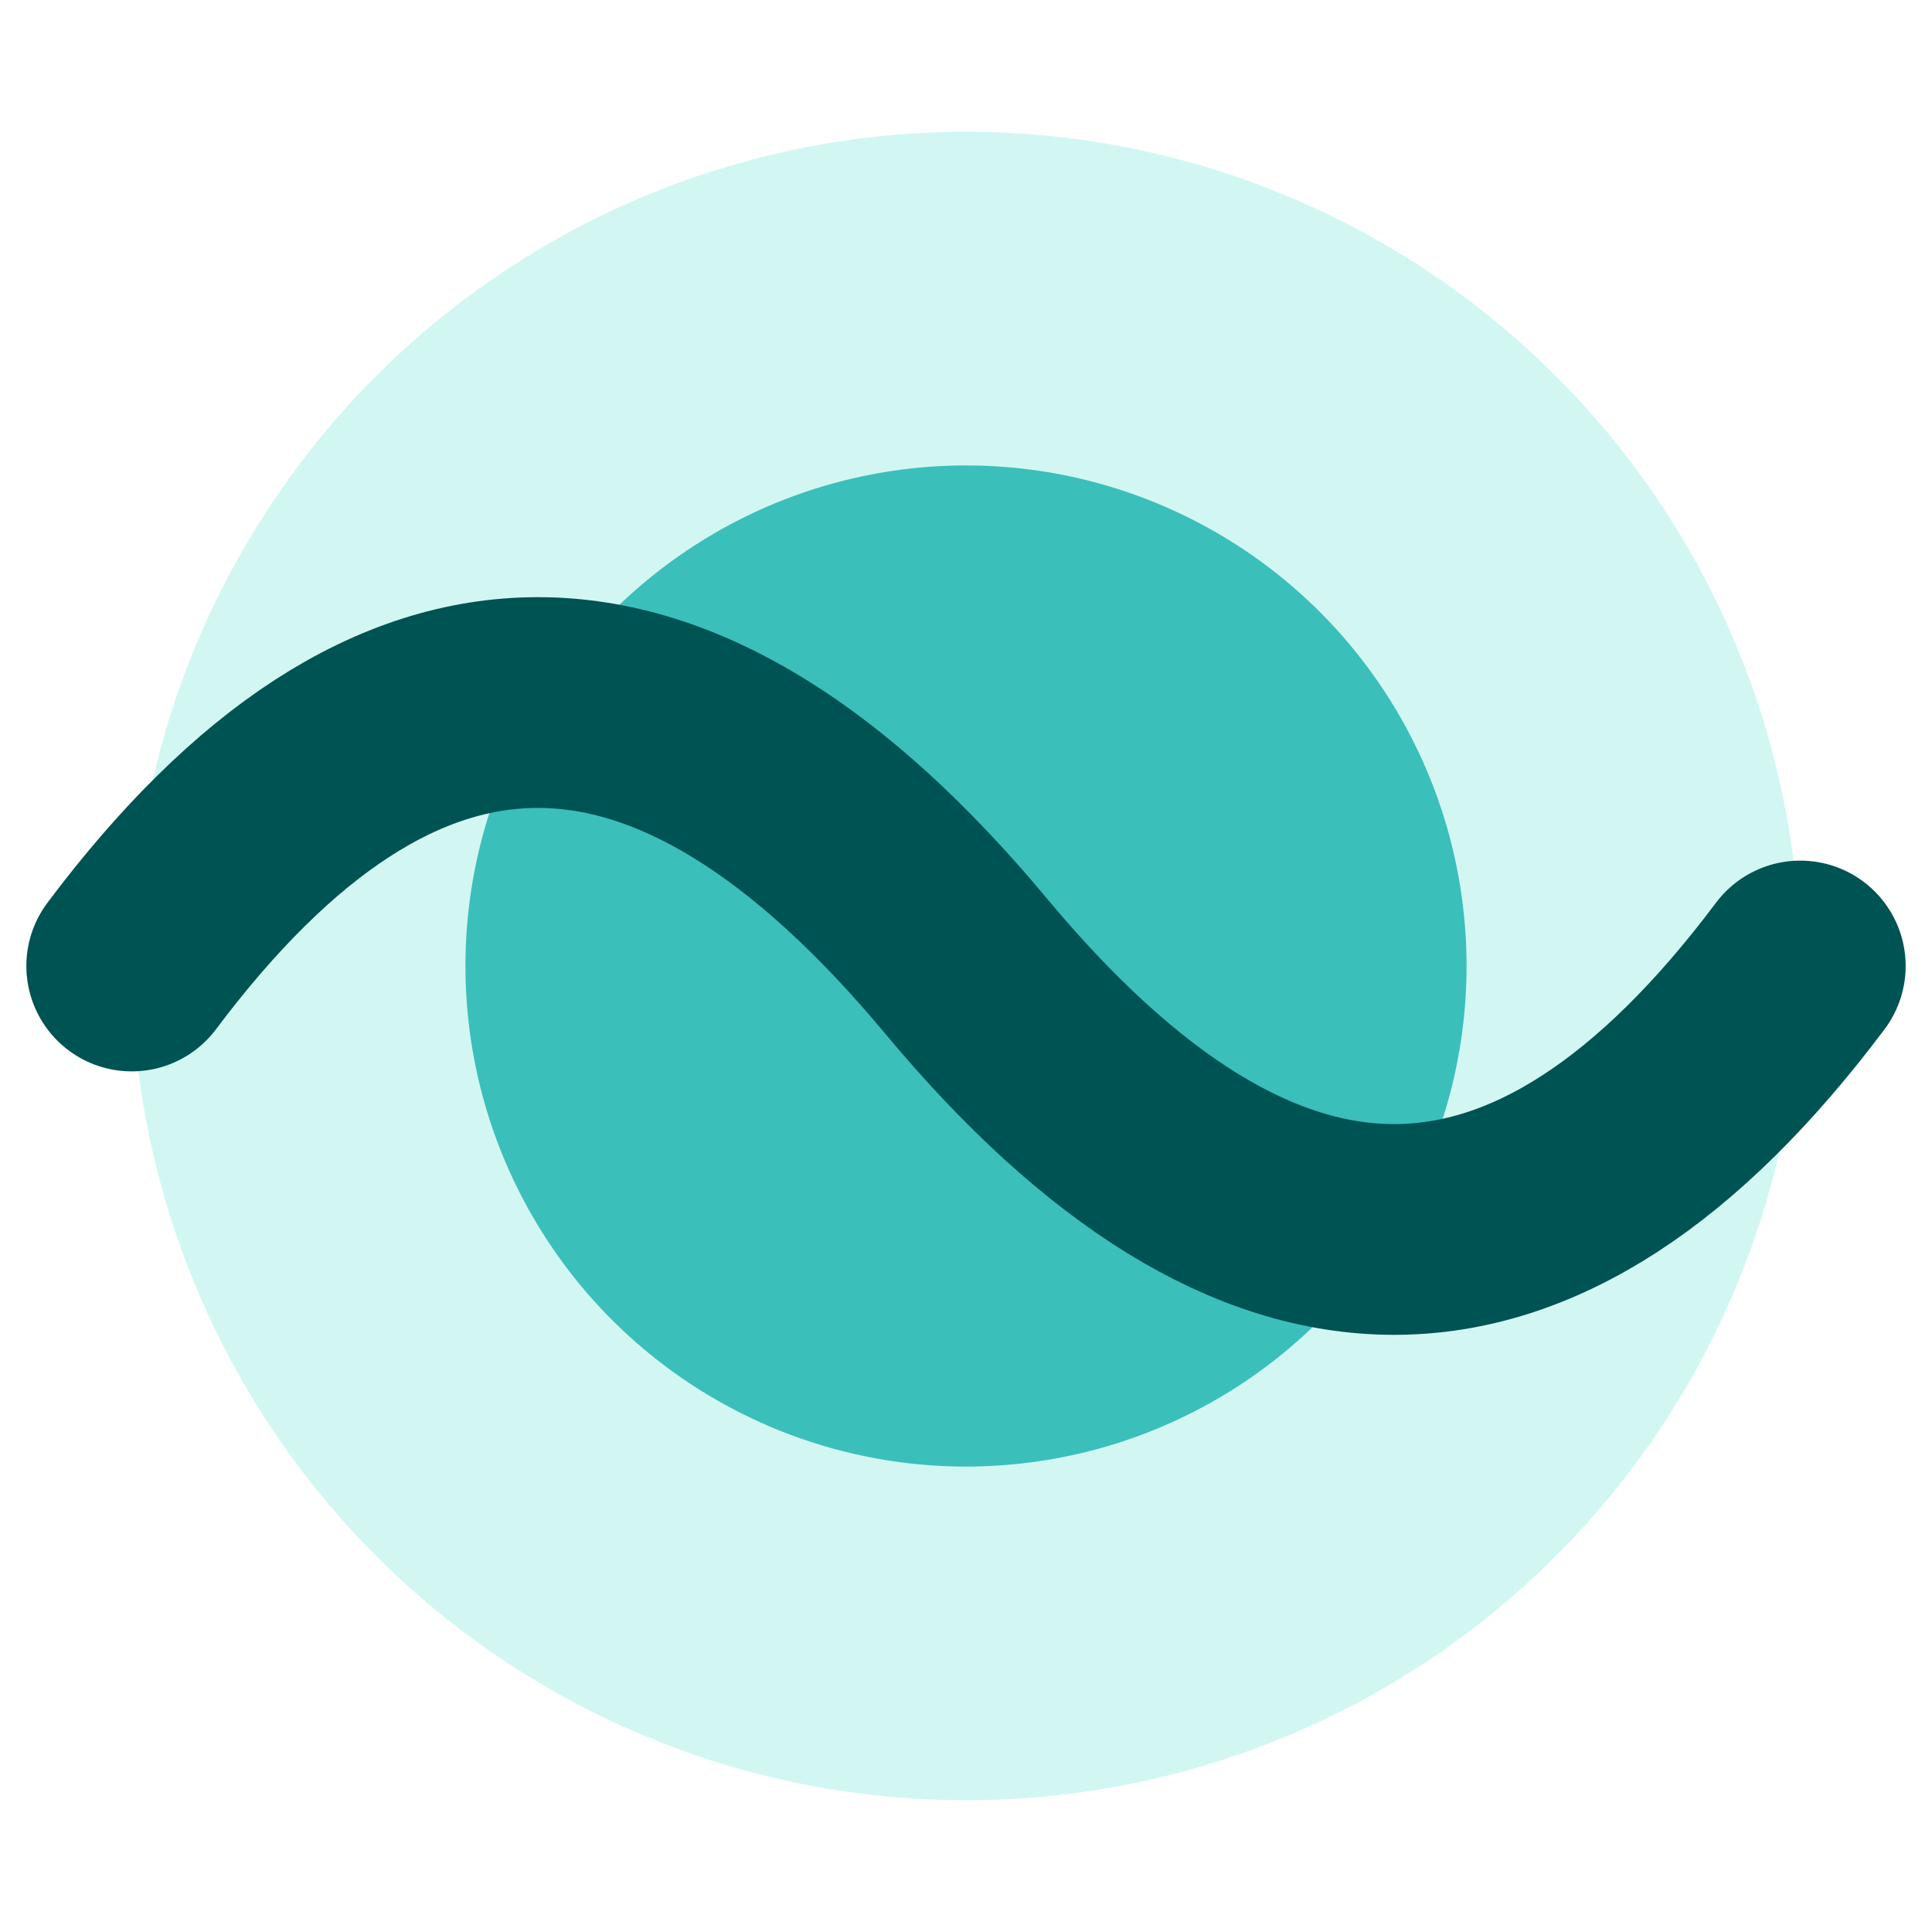 <svg xmlns="http://www.w3.org/2000/svg" viewBox="-10 -10 220 220">
  <!-- Larger translucent circle -->
  <circle cx="100" cy="100" r="95" fill="#4DE1D2" fill-opacity="0.25" />

  <!-- Smaller circle with solid color (60% of outer diameter) -->
  <circle cx="100" cy="100" r="57" fill="#3BBFBB" />

  <!-- Single sine wave spanning outer circle with greatly increased thickness -->
  <path d="M5 100 Q 50 40, 100 100 T 195 100"
        fill="none"
        stroke="#005353"
        stroke-width="24"
        stroke-linecap="round" />
</svg>

